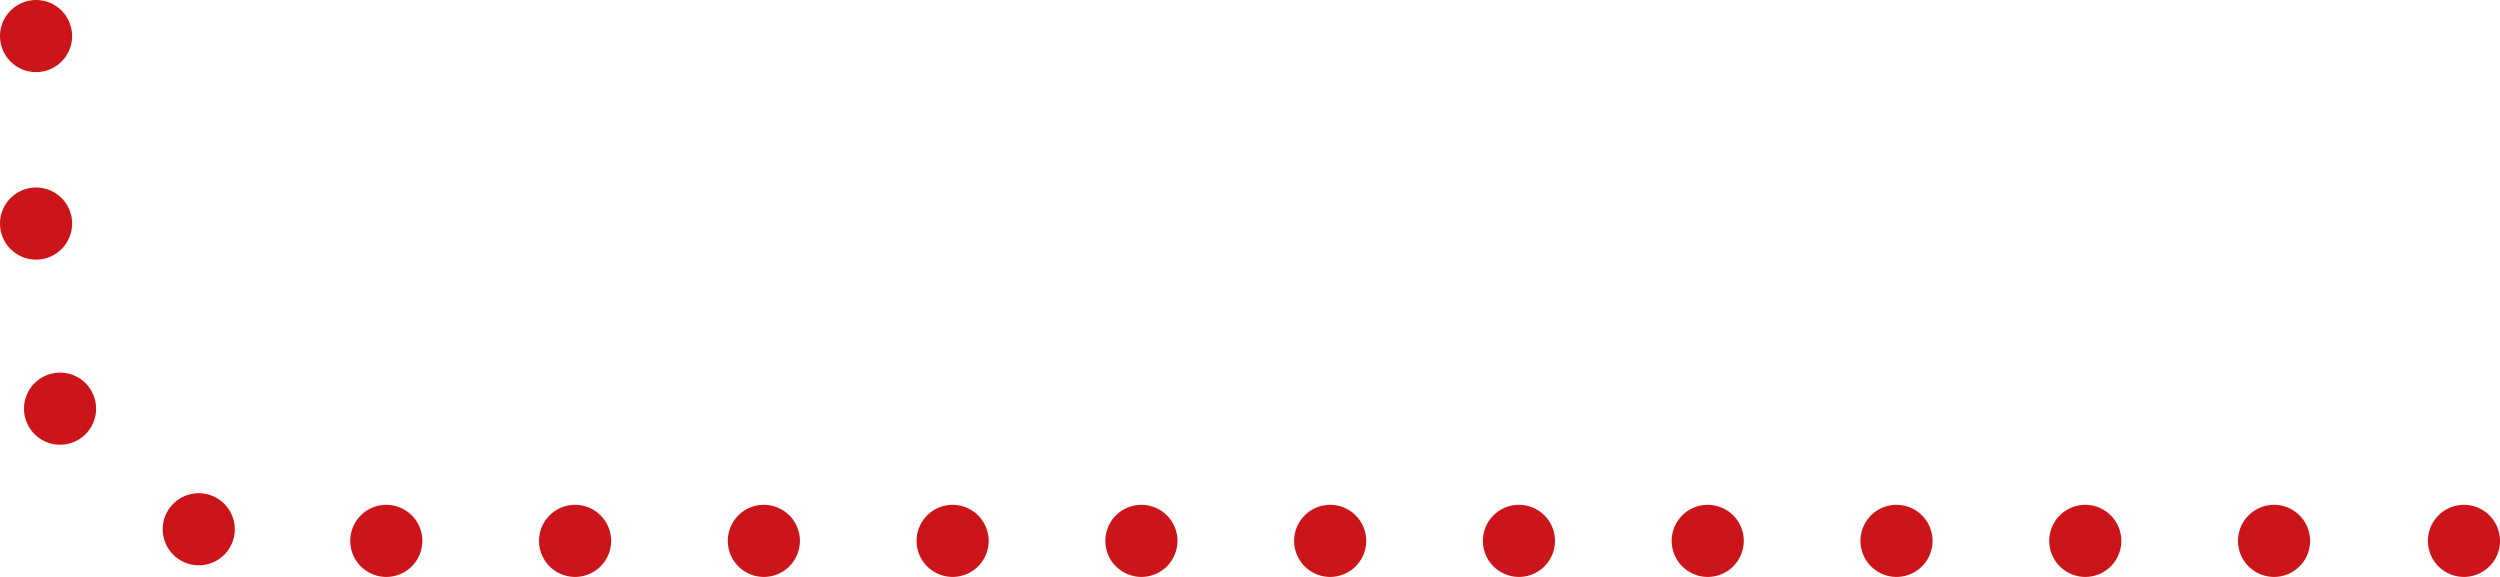 <?xml version="1.0" encoding="utf-8"?>
<!-- Generator: Adobe Illustrator 26.4.1, SVG Export Plug-In . SVG Version: 6.00 Build 0)  -->
<svg version="1.1" id="Laag_1" xmlns="http://www.w3.org/2000/svg" xmlns:xlink="http://www.w3.org/1999/xlink" x="0px" y="0px"
	 viewBox="0 0 104 24" style="enable-background:new 0 0 104 24;" xml:space="preserve">
<style type="text/css">
	.st0{fill:none;stroke:#CC151B;stroke-width:3;stroke-linecap:round;stroke-linejoin:round;}
	.st1{fill:none;stroke:#CC151B;stroke-width:3;stroke-linecap:round;stroke-linejoin:round;stroke-dasharray:0,7.853;}
</style>
<g>
	<g>
		<line class="st0" x1="102.5" y1="22.5" x2="102.5" y2="22.5"/>
		<path class="st1" d="M94.6,22.5H11.3c-5.4,0-9.8-4.4-9.8-9.8V5.4"/>
		<line class="st0" x1="1.5" y1="1.5" x2="1.5" y2="1.5"/>
	</g>
</g>
</svg>
